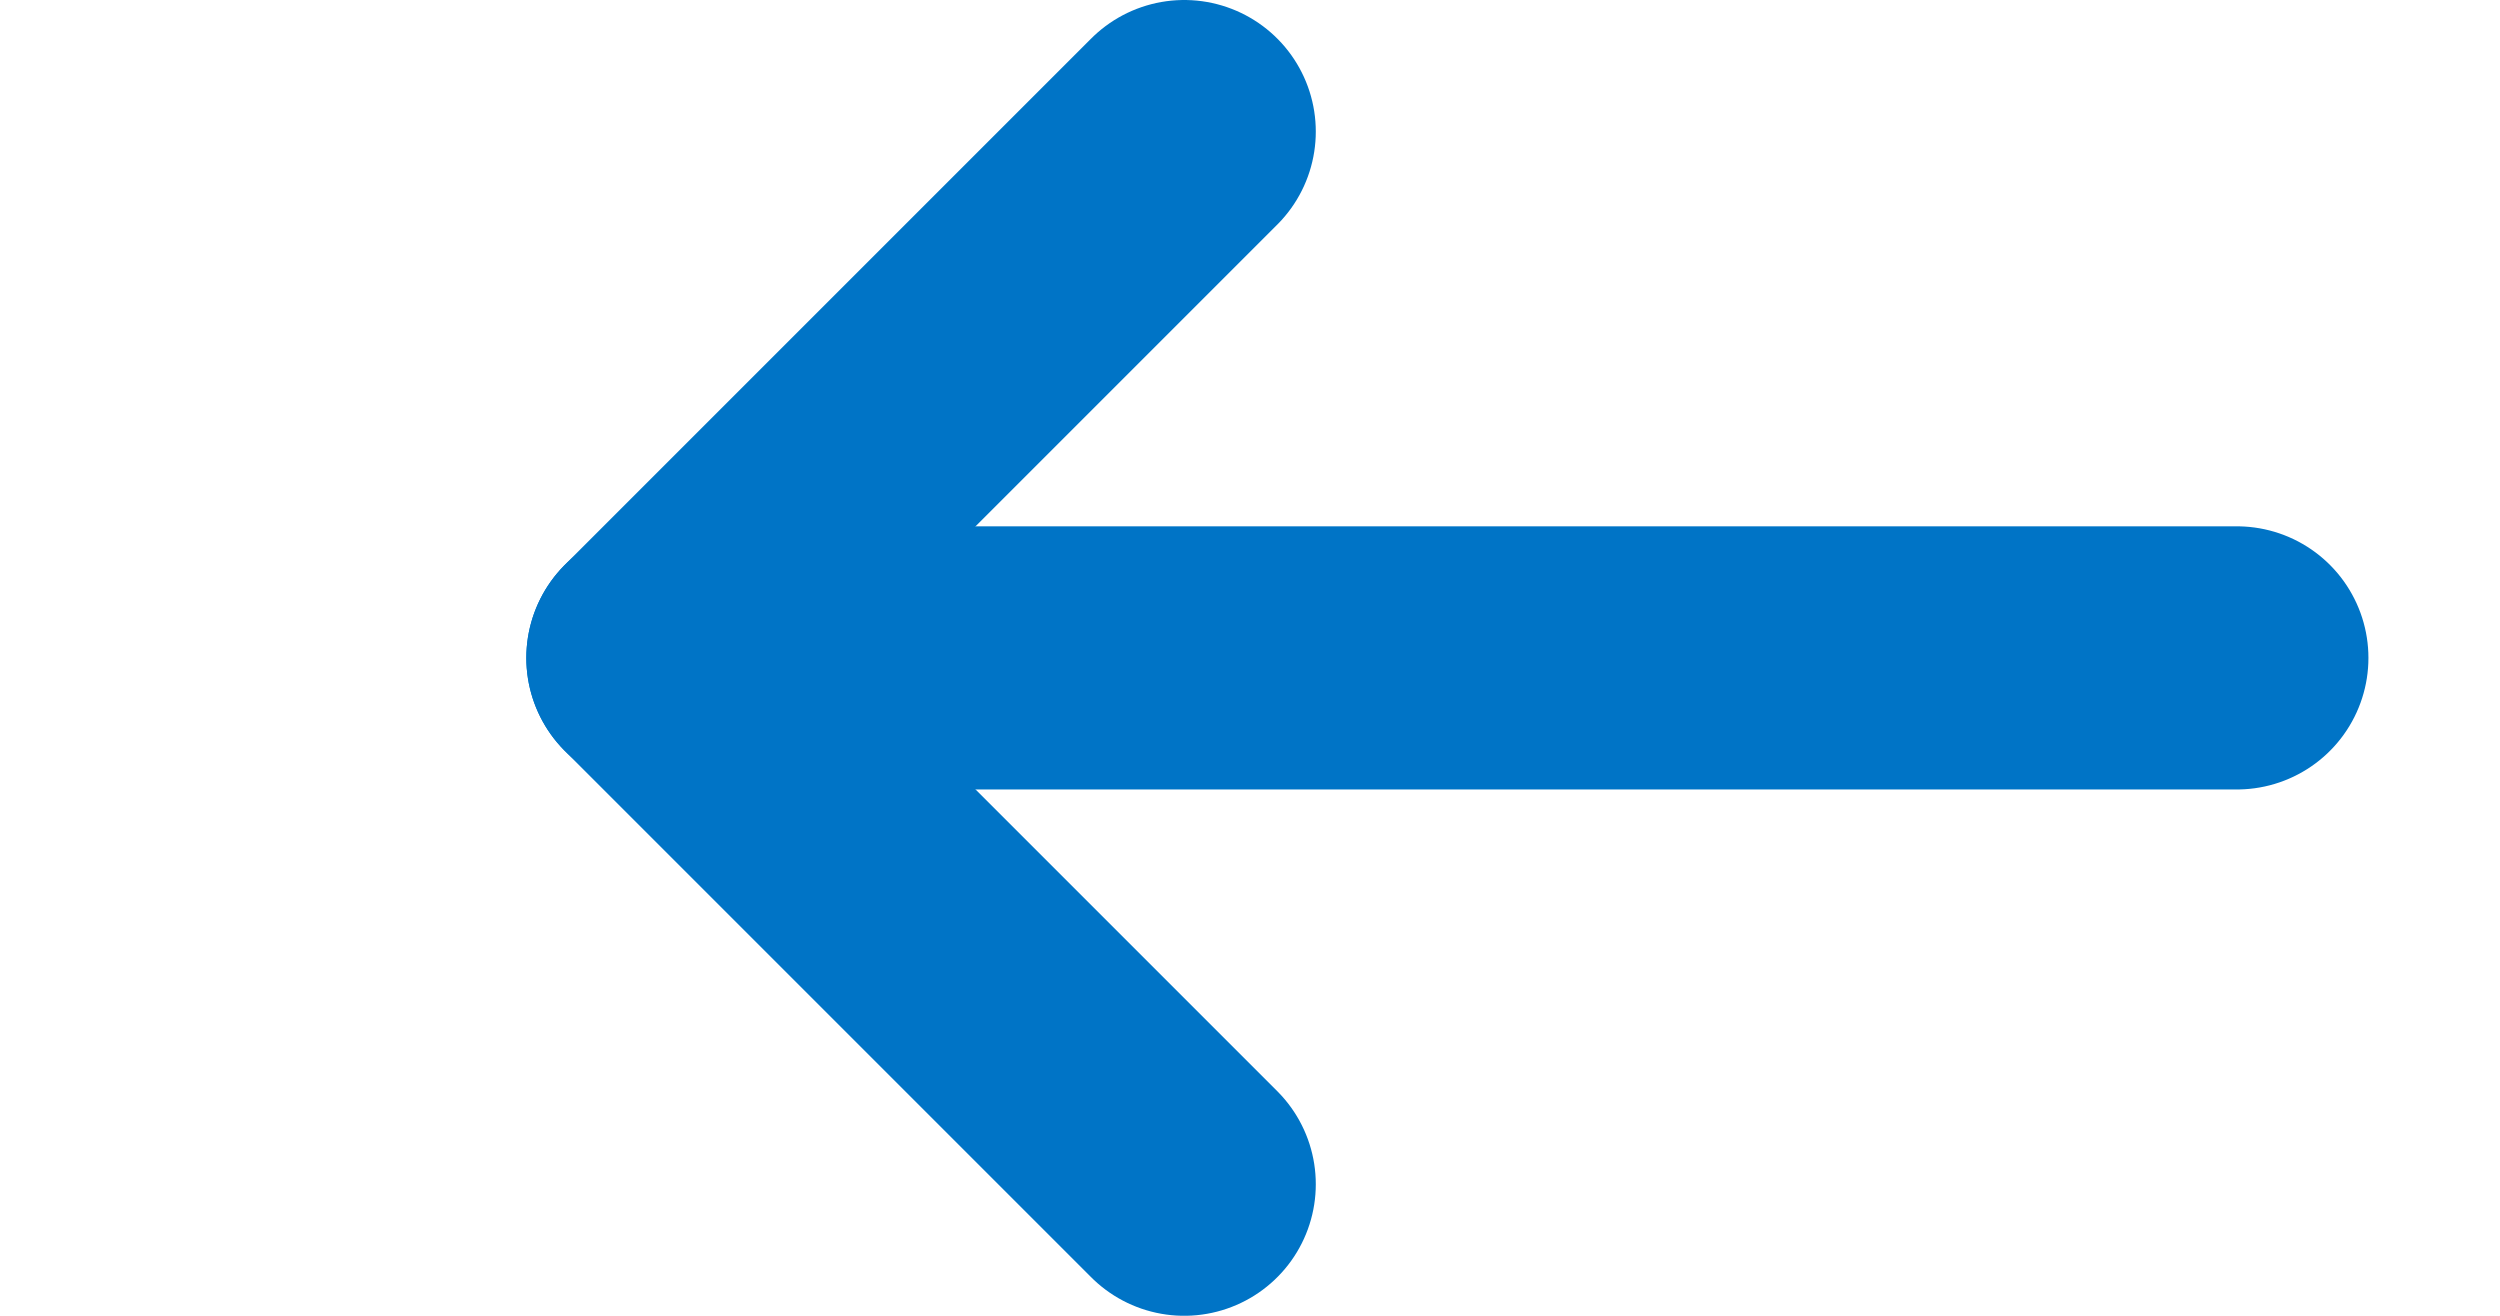 <?xml version="1.0" encoding="utf-8"?>
<!-- Generator: Adobe Illustrator 27.9.0, SVG Export Plug-In . SVG Version: 6.00 Build 0)  -->
<svg version="1.1" id="Lag_1" xmlns="http://www.w3.org/2000/svg" xmlns:xlink="http://www.w3.org/1999/xlink" x="0px" y="0px"
	 viewBox="0 0 19 10" style="enable-background:new 0 0 19 10;" xml:space="preserve">
<style type="text/css">
	.st0{fill:none;stroke:#0074C6;stroke-width:2;stroke-linecap:round;stroke-linejoin:round;}
</style>
<path class="st0" d="M9,1L5,5l4,4"/>
<path class="st0" d="M5,5h12"/>
</svg>
